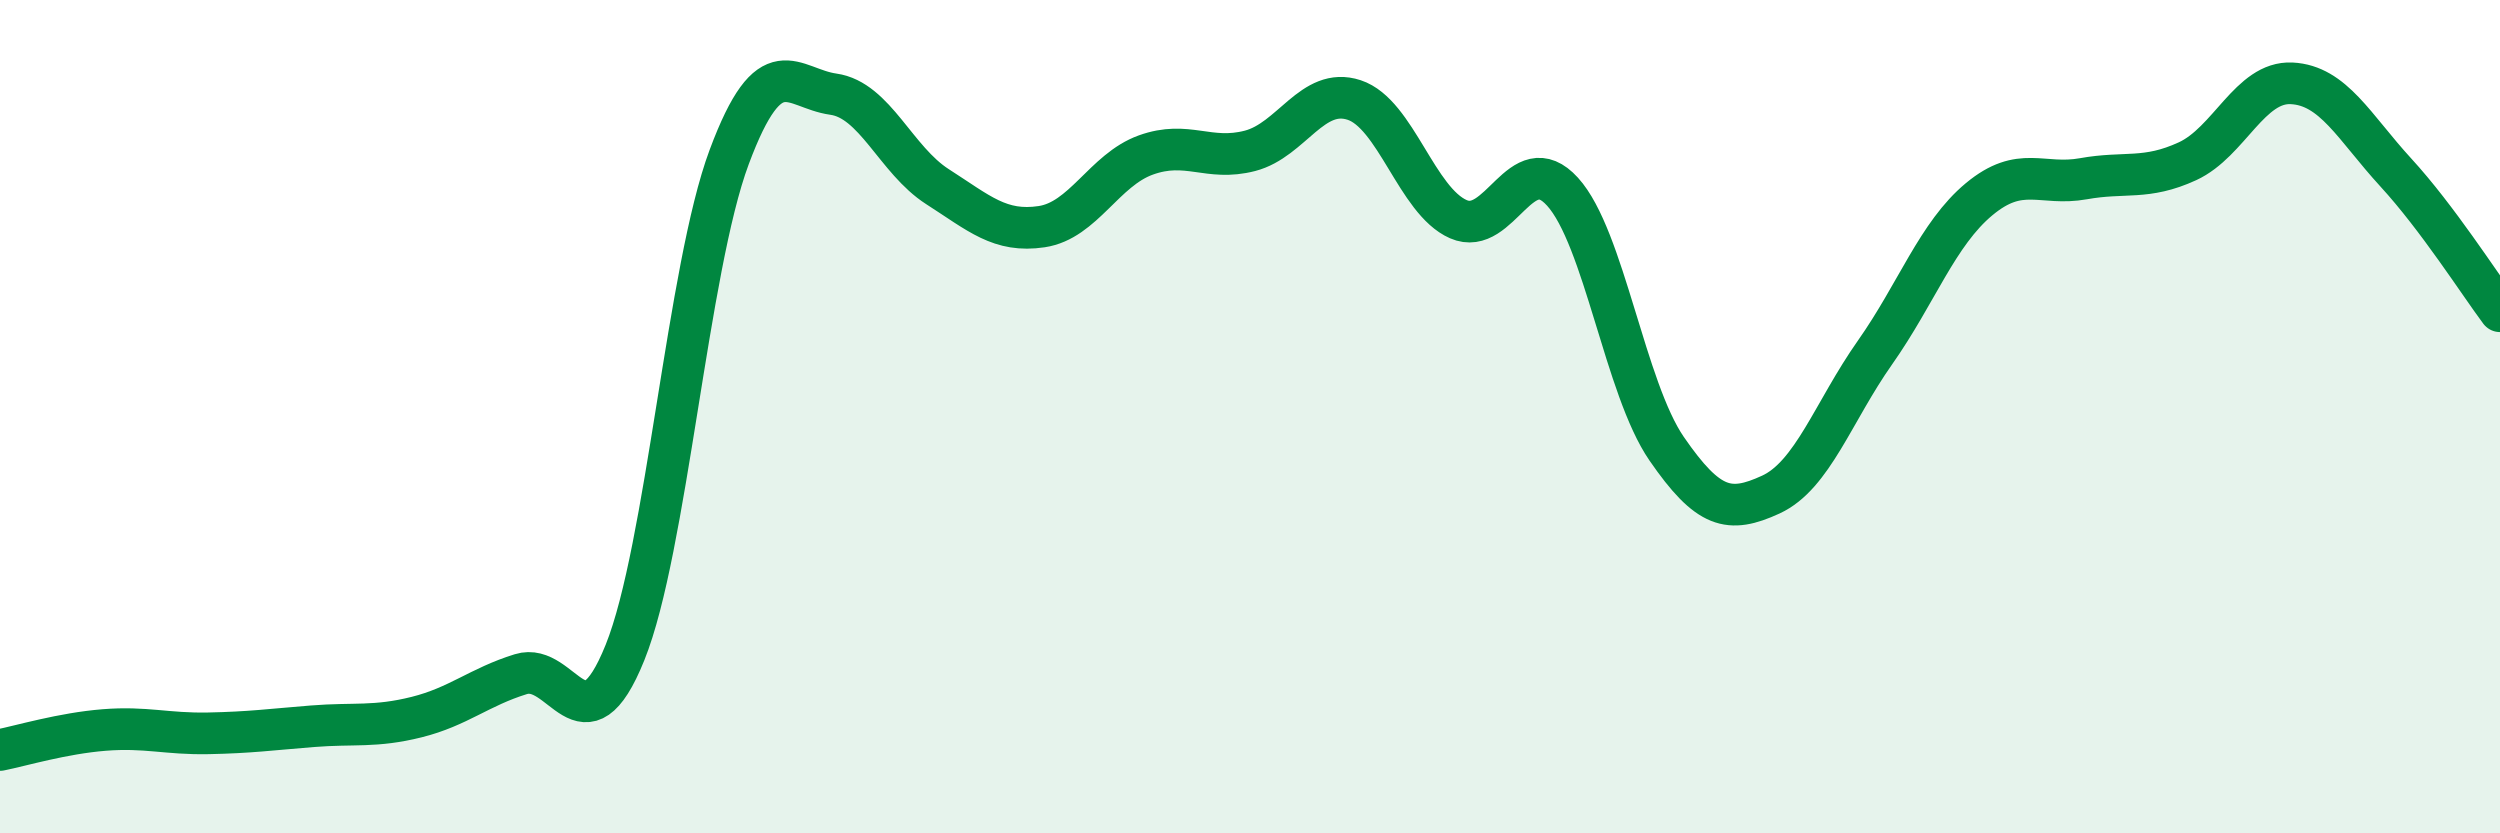 
    <svg width="60" height="20" viewBox="0 0 60 20" xmlns="http://www.w3.org/2000/svg">
      <path
        d="M 0,18 C 0.5,17.9 1.5,17.6 2.5,17.52 C 3.5,17.44 4,17.62 5,17.6 C 6,17.58 6.5,17.51 7.5,17.43 C 8.5,17.35 9,17.46 10,17.21 C 11,16.96 11.5,16.49 12.5,16.18 C 13.5,15.87 14,18.14 15,15.66 C 16,13.18 16.5,6.45 17.5,3.77 C 18.5,1.09 19,2.12 20,2.26 C 21,2.4 21.5,3.84 22.5,4.48 C 23.5,5.12 24,5.59 25,5.44 C 26,5.29 26.5,4.08 27.5,3.72 C 28.5,3.36 29,3.88 30,3.62 C 31,3.36 31.5,2.07 32.5,2.4 C 33.5,2.73 34,4.82 35,5.26 C 36,5.7 36.5,3.5 37.5,4.6 C 38.5,5.7 39,9.32 40,10.77 C 41,12.22 41.5,12.33 42.5,11.87 C 43.5,11.41 44,9.88 45,8.46 C 46,7.04 46.5,5.61 47.5,4.78 C 48.5,3.95 49,4.47 50,4.29 C 51,4.11 51.5,4.33 52.5,3.87 C 53.5,3.41 54,1.95 55,2 C 56,2.05 56.5,3.05 57.5,4.14 C 58.5,5.23 59.5,6.8 60,7.47L60 20L0 20Z"
        fill="#008740"
        opacity="0.1"
        stroke-linecap="round"
        stroke-linejoin="round"
      />
      <path
        d="M 0,18 C 0.5,17.9 1.5,17.6 2.5,17.52 C 3.5,17.44 4,17.62 5,17.6 C 6,17.58 6.5,17.51 7.5,17.43 C 8.5,17.35 9,17.46 10,17.21 C 11,16.96 11.5,16.49 12.5,16.18 C 13.5,15.87 14,18.14 15,15.66 C 16,13.18 16.5,6.45 17.5,3.77 C 18.5,1.09 19,2.12 20,2.26 C 21,2.4 21.5,3.84 22.5,4.48 C 23.5,5.12 24,5.59 25,5.44 C 26,5.29 26.5,4.08 27.5,3.72 C 28.5,3.36 29,3.88 30,3.62 C 31,3.36 31.5,2.07 32.5,2.4 C 33.5,2.73 34,4.82 35,5.26 C 36,5.7 36.5,3.5 37.5,4.6 C 38.5,5.7 39,9.32 40,10.77 C 41,12.22 41.5,12.33 42.5,11.87 C 43.5,11.41 44,9.88 45,8.46 C 46,7.04 46.5,5.61 47.5,4.78 C 48.5,3.95 49,4.47 50,4.29 C 51,4.11 51.5,4.33 52.5,3.87 C 53.5,3.41 54,1.95 55,2 C 56,2.05 56.5,3.05 57.5,4.14 C 58.5,5.23 59.5,6.8 60,7.47"
        stroke="#008740"
        stroke-width="1"
        fill="none"
        stroke-linecap="round"
        stroke-linejoin="round"
      />
    </svg>
  